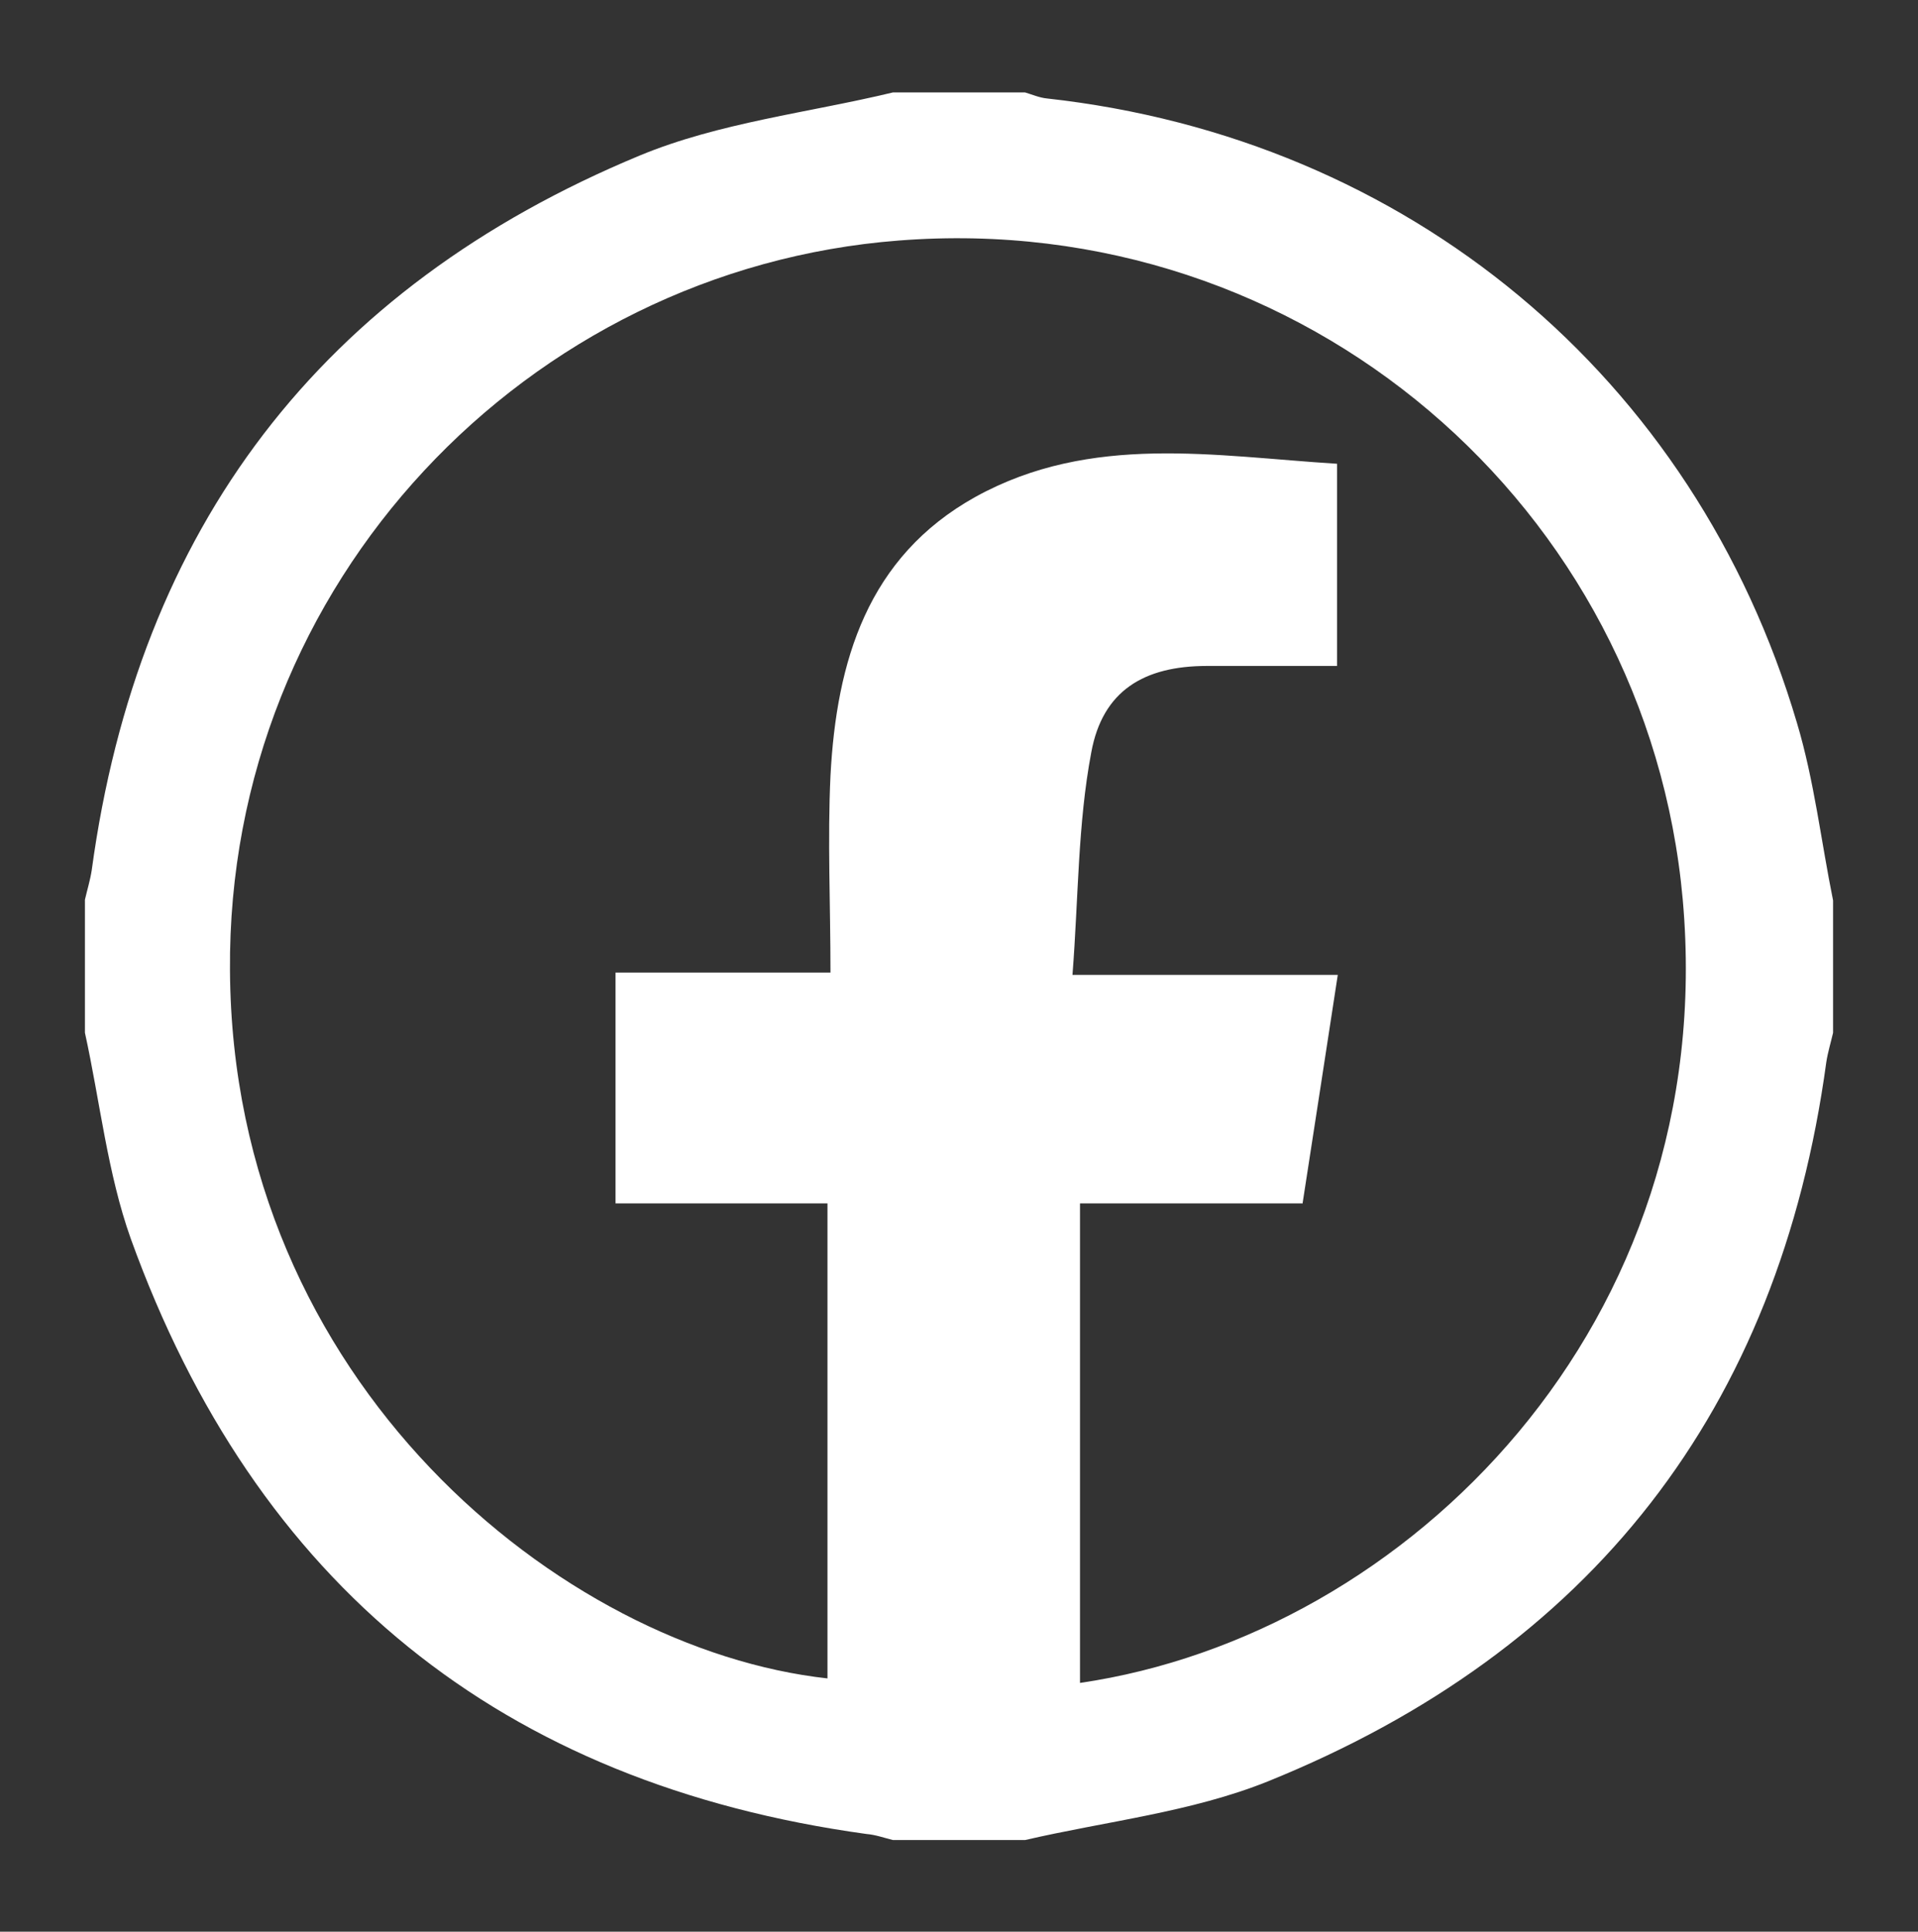<?xml version="1.0" encoding="UTF-8"?>
<svg id="Camada_1" data-name="Camada 1" xmlns="http://www.w3.org/2000/svg" viewBox="0 0 25.52 25.7">
  <rect x="0" y="0" width="25.52" height="25.7" fill="#333333" stroke="none"/>
  <defs>
    <style>
      .cls-1 {
        fill: #fff;
        stroke-width: 0px;
      }
    </style>
  </defs>
  <path class="cls-1" d="M1.13,13.73v-1.76c.03-.13.07-.26.09-.39.62-4.56,3.05-7.75,7.29-9.51,1.06-.44,2.25-.57,3.37-.84.59,0,1.17,0,1.76,0,.1.03.19.07.29.08,4.8.53,8.62,3.7,9.98,8.31.23.77.32,1.57.48,2.36v1.76c-.03.13-.07.26-.09.39-.63,4.63-3.13,7.83-7.43,9.57-1.02.41-2.15.53-3.23.78h-1.76c-.12-.03-.23-.07-.35-.08-4.86-.67-8.13-3.32-9.79-7.92-.31-.87-.41-1.83-.61-2.74ZM17.33,16.01h-2.96v6.38c4.37-.64,8.52-4.79,8.02-10.42-.47-5.23-5.05-9.19-10.43-8.77C7.02,3.58,3.02,7.75,3.06,12.91c.03,5.48,4.42,9.03,7.95,9.42v-6.32h-2.82v-3.07h2.86c0-.91-.04-1.77,0-2.62.08-1.52.49-2.91,1.93-3.71,1.54-.85,3.19-.54,4.81-.44v2.69c-.6,0-1.17,0-1.73,0-.84,0-1.39.33-1.54,1.15-.18.95-.17,1.93-.25,2.96h3.53c-.16,1.04-.31,2.02-.47,3.05Z"/>
</svg>